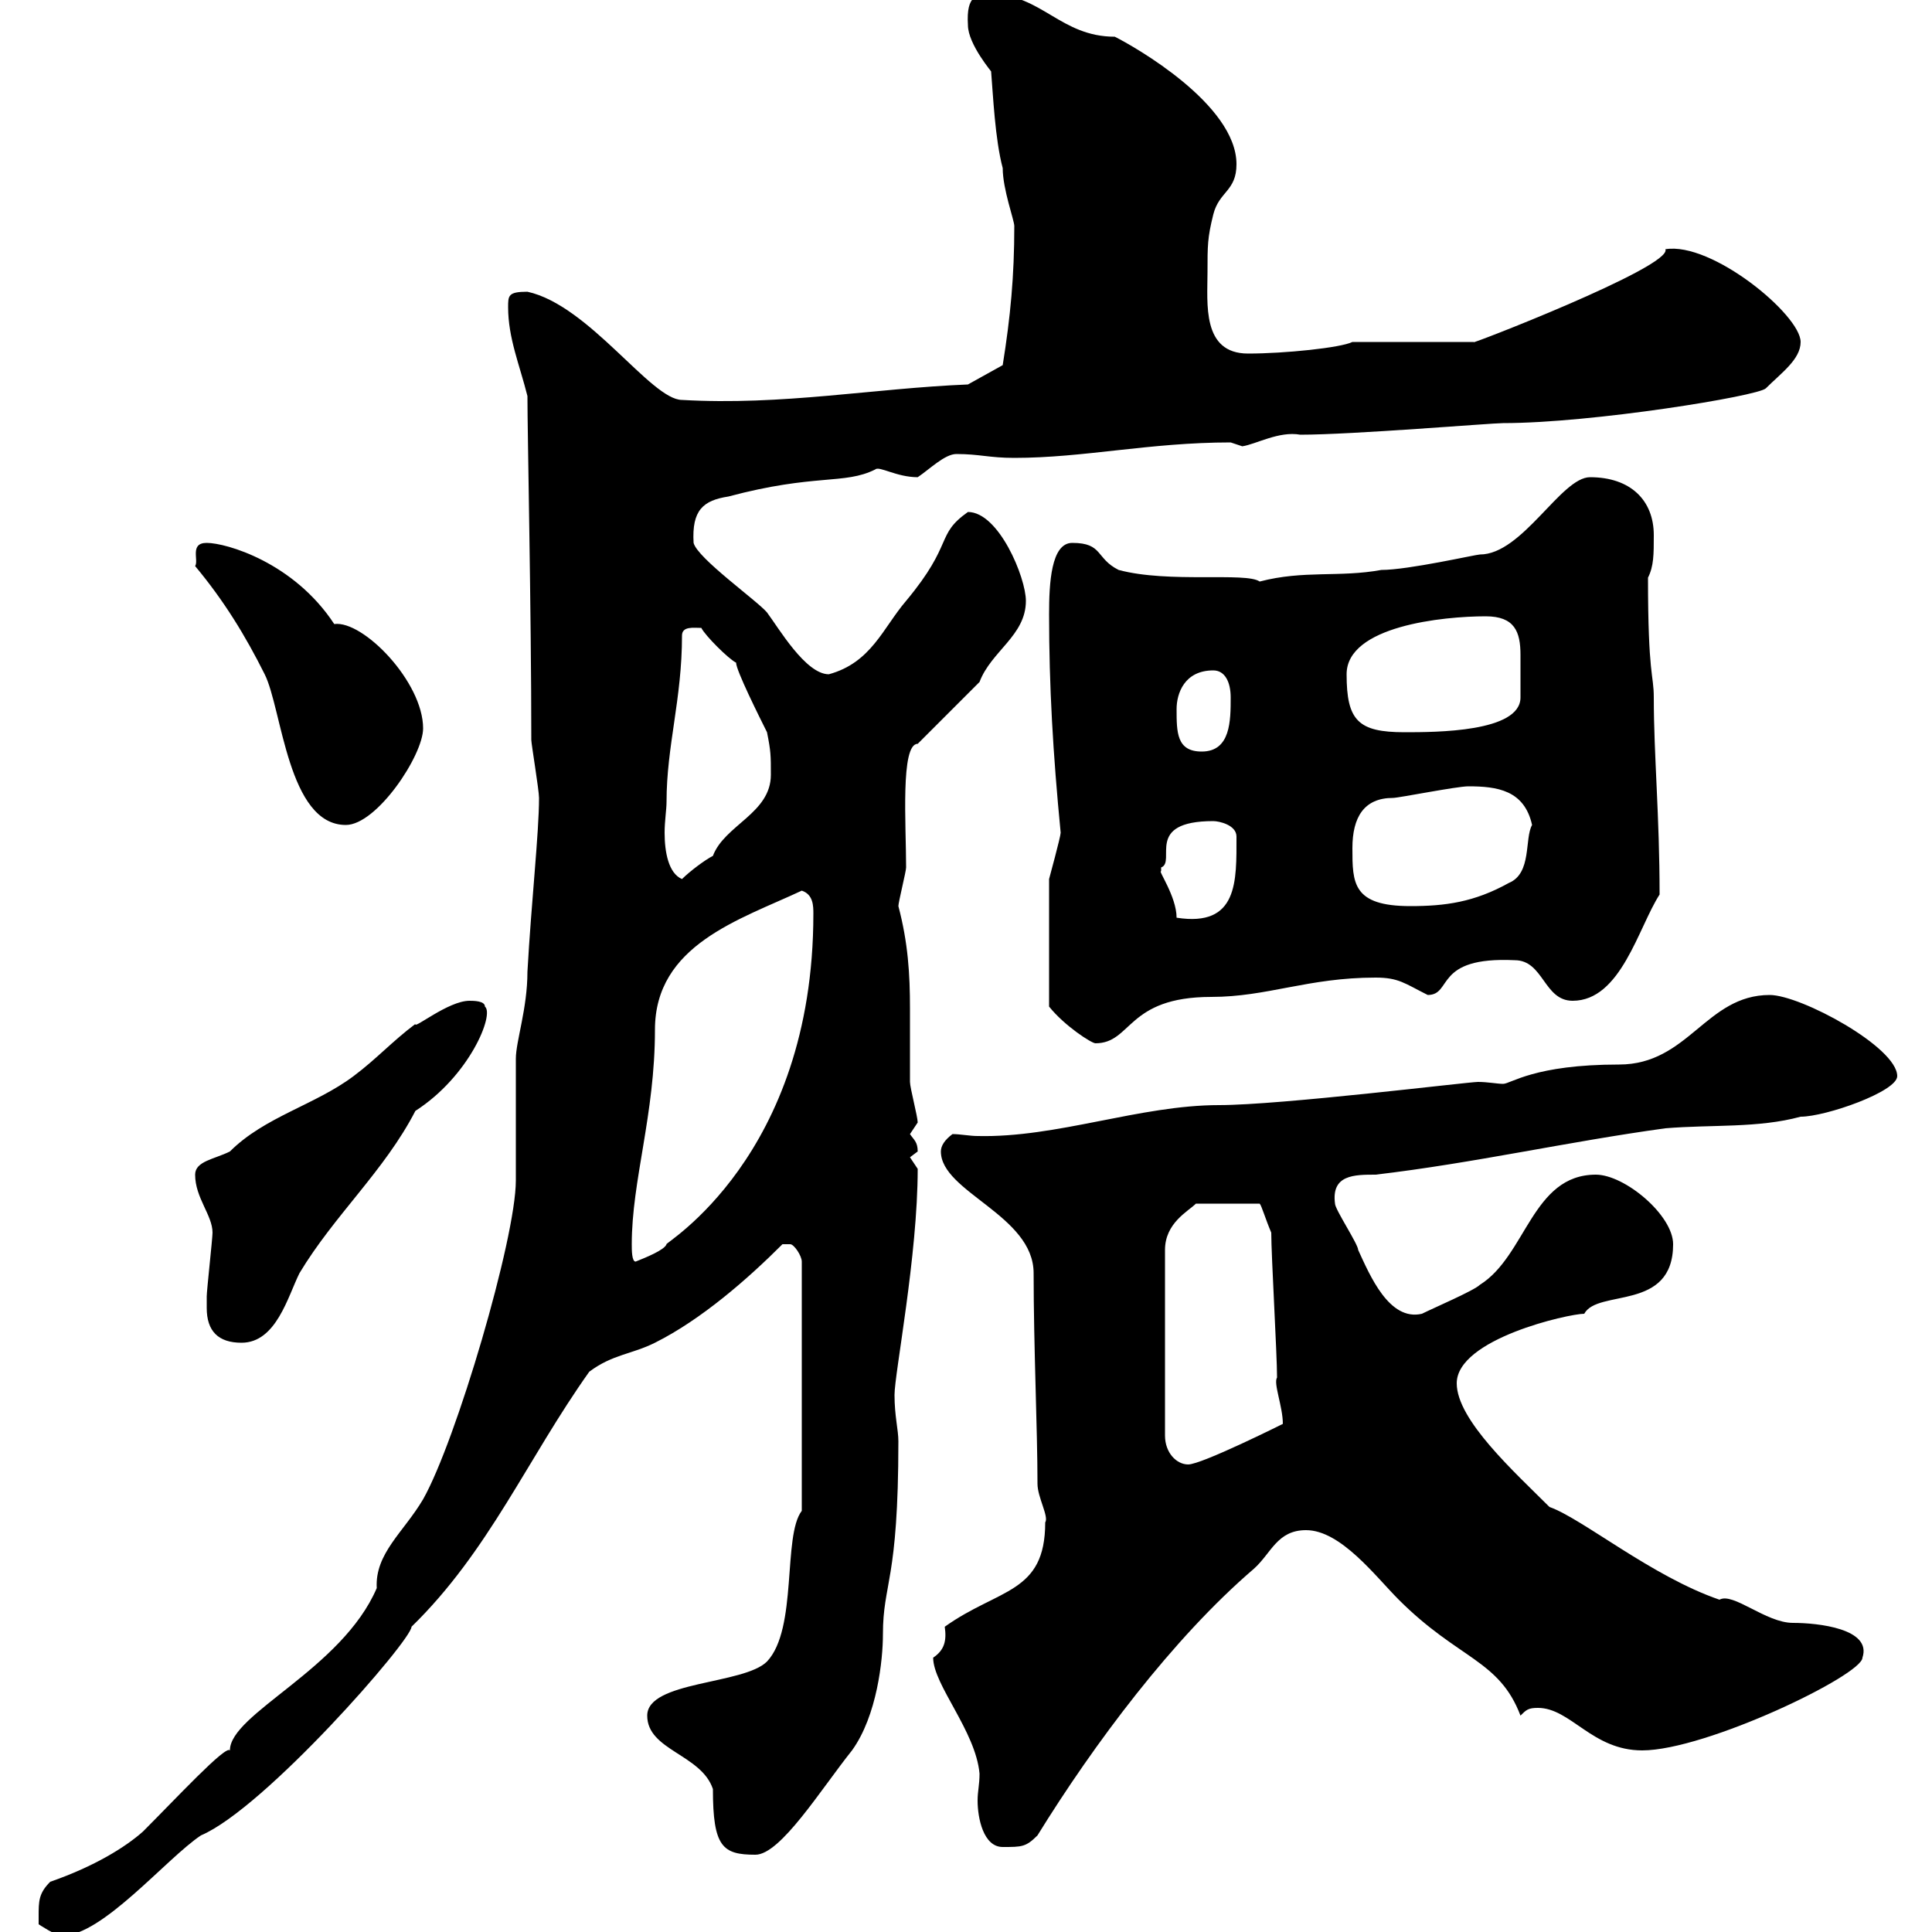 <svg xmlns="http://www.w3.org/2000/svg" xmlns:xlink="http://www.w3.org/1999/xlink" width="300" height="300"><path d="M6 297.60C6 297.60 6 298.80 6 298.80C6 298.80 8.70 300.60 9.60 300.60C15.90 300.60 25.80 288.60 31.20 285C41.10 280.80 63.90 254.70 63.90 252.60C75.90 240.90 81.90 226.50 91.50 213C95.10 210.30 98.10 210.30 101.70 208.50C108.90 204.90 116.10 198.60 121.50 193.20C121.50 193.20 121.50 193.20 122.70 193.20C123.30 193.20 124.50 195 124.50 195.90L124.50 234.60C121.50 238.50 123.90 252.90 119.10 258C115.50 261.60 100.50 261 100.50 266.40C100.50 271.80 108.90 272.40 110.70 277.80C110.70 286.80 112.20 288 117.30 288C121.20 288 127.50 277.80 132.30 271.80C136.20 266.40 137.10 257.70 137.10 253.80C137.10 245.70 139.50 245.70 139.50 223.80C139.50 222 138.90 219.90 138.90 216.60C138.90 213.30 142.50 195 142.50 181.50C142.50 181.50 141.30 179.70 141.30 179.70C141.30 179.70 142.50 178.80 142.50 178.80C142.50 177.30 141.90 177 141.30 176.10C141.30 176.10 142.50 174.30 142.50 174.30C142.50 173.40 141.30 168.90 141.30 168C141.30 163.80 141.30 160.20 141.30 156.60C141.30 151.20 141 146.40 139.50 140.70C139.50 140.10 140.70 135.30 140.70 134.70C140.70 128.10 139.80 115.50 142.50 115.50C144.30 113.70 150.30 107.70 152.10 105.90C153.90 101.10 159.30 98.70 159.30 93.30C159.30 89.70 155.10 79.50 150.30 79.50C145.20 83.10 148.20 84.30 140.70 93.30C137.10 97.50 135.30 102.90 128.70 104.70C125.10 104.70 120.90 97.50 119.10 95.10C117.60 93.30 108.30 86.70 107.70 84.30C107.40 79.20 109.20 77.70 113.10 77.10C126.60 73.50 131.10 75.30 135.90 72.90C136.50 72.30 139.20 74.10 142.50 74.10C144.30 72.90 146.70 70.50 148.50 70.50C152.10 70.50 153.60 71.10 157.50 71.10C168.30 71.10 178.50 68.70 191.10 68.70C191.10 68.70 192.90 69.30 192.90 69.30C195 69 198.60 66.90 201.90 67.50C210 67.50 231.60 65.70 233.40 65.70C247.20 65.70 273 61.50 274.20 60.30C276.60 57.90 279.60 55.80 279.60 53.10C279.60 48.90 265.80 37.50 258.60 38.70C259.80 41.40 227.10 54 228.90 53.10L210 53.10C208.20 54 199.50 54.90 193.80 54.90C186.60 54.90 187.50 47.10 187.50 42.30C187.50 38.10 187.50 36.90 188.40 33.30C189.30 29.70 192 29.70 192 25.50C192 16.20 176.10 7.20 173.10 5.70C164.70 5.70 161.70-0.90 153.90-0.90C151.80-0.90 150-0.90 150.30 3.90C150.30 6.90 154.20 11.40 153.90 11.10C154.20 14.70 154.50 21.60 155.70 26.10C155.70 29.40 157.50 34.20 157.50 35.10C157.50 42.90 156.90 49.20 155.70 56.70L150.30 59.70C135.60 60.30 121.50 63 105.90 62.10C101.10 62.10 91.50 47.40 81.90 45.30C78.90 45.30 78.90 45.90 78.90 47.70C78.90 52.50 80.70 56.70 81.90 61.50C81.90 67.20 82.50 95.10 82.50 114.90C82.50 115.50 83.70 122.70 83.70 123.90C83.70 129.30 82.50 140.10 81.90 150.90C81.90 156.60 80.10 161.70 80.10 164.40C80.10 167.10 80.10 180.60 80.10 183.30C80.10 192.30 70.80 223.80 65.70 232.80C62.70 237.90 58.20 241.20 58.50 246.60C53.10 259.20 35.70 266.10 35.70 271.80C35.10 270.90 27.30 279.30 22.20 284.40C19.50 286.80 14.70 289.80 7.80 292.20C6 294 6 295.20 6 297.60ZM144.90 257.40C144.90 261.60 151.50 268.80 152.10 275.40C152.10 277.20 151.80 278.10 151.80 279.60C151.80 282.30 152.70 286.80 155.70 286.80C158.70 286.80 159.30 286.80 161.10 285C169.80 270.90 182.10 254.40 194.70 243.60C197.40 241.20 198.30 237.60 202.80 237.60C208.20 237.60 213.60 244.80 217.20 248.40C226.50 257.70 232.80 257.70 236.10 266.40C237 265.50 237.30 265.20 238.80 265.20C243.90 265.20 247.20 271.80 255 271.80C264.90 271.80 289.20 260.10 289.20 257.40C290.70 252.90 282.30 252 278.40 252C274.20 252 269.10 247.20 267 248.40C256.50 244.80 245.70 235.80 240.60 234C235.20 228.60 226.20 220.50 226.20 214.80C226.20 207.90 243.60 204 246 204C248.10 200.10 259.80 203.70 259.80 193.20C259.80 188.70 252.30 182.40 247.80 182.40C237.90 182.40 237 195 229.80 199.50C228.90 200.40 222.60 203.10 220.80 204C215.70 205.20 212.70 198 210.90 194.10C210.90 193.20 207.30 187.80 207.30 186.90C206.70 182.40 210.30 182.40 213.60 182.40C228.90 180.60 243.30 177.30 258.60 175.20C265.80 174.60 273 175.20 279.60 173.40C283.50 173.40 294.60 169.50 294.60 167.10C294.60 162.60 279.60 154.50 274.80 154.50C264.90 154.50 262.20 165.30 251.40 165.30C238.20 165.30 234.60 168.30 233.40 168.30C232.50 168.30 231 168 229.50 168C228 168 198.90 171.60 189.30 171.60C177 171.60 164.10 176.70 151.80 176.40C150.60 176.40 149.10 176.10 147.90 176.10C146.70 177 146.10 177.90 146.10 178.80C146.10 185.10 160.50 188.70 160.50 197.70C160.50 209.10 161.10 222 161.10 230.40C161.10 232.50 162.90 235.50 162.30 236.40C162.30 247.50 155.10 246.60 146.70 252.60C147 254.70 146.70 256.20 144.90 257.40ZM197.40 191.40C197.40 195 198.30 210.30 198.30 213.90C197.70 214.80 199.20 218.40 199.20 221.10C199.20 221.10 186.60 227.40 184.50 227.40C182.70 227.40 180.90 225.60 180.90 222.90L180.90 194.10C180.90 189.90 184.50 188.10 185.70 186.90L195.60 186.90C195.90 187.20 196.50 189.30 197.40 191.40ZM32.10 203.10C32.10 206.70 33.90 208.50 37.50 208.50C42.90 208.50 44.70 201.30 46.50 197.70C51.90 188.70 59.70 181.80 64.50 172.50C72.90 167.10 76.80 157.50 75.30 156.30C75.30 155.40 73.50 155.40 72.90 155.40C69.60 155.40 64.20 159.90 64.50 159C60.90 161.70 58.50 164.40 54.90 167.10C48.90 171.60 41.10 173.40 35.70 178.80C33.30 180 30.30 180.30 30.30 182.40C30.30 186 33 188.70 33 191.40C33 192.30 32.10 200.40 32.10 201.30C32.10 201.30 32.10 203.10 32.10 203.10ZM98.10 193.20C98.10 183.30 101.70 173.10 101.70 159.90C101.70 146.70 114.90 142.80 124.50 138.30C126.30 138.90 126.30 140.70 126.30 141.90C126.30 179.70 102.90 193.20 103.50 193.20C103.20 194.10 100.20 195.30 98.70 195.90C98.10 195.90 98.10 194.10 98.10 193.20ZM162.90 136.50L162.90 156.30C165.30 159.30 169.50 162 170.10 162C175.80 162 174.90 154.80 188.10 154.80C196.80 154.80 203.10 151.80 213.60 151.80C217.20 151.80 218.10 152.70 221.70 154.50C225.60 154.50 222.60 148.50 235.20 149.10C239.70 149.10 239.70 155.40 244.20 155.40C251.70 155.40 254.40 144 257.70 138.90C257.70 126.60 256.80 117.30 256.80 108.30C256.80 104.70 255.90 105 255.90 89.70C256.80 87.90 256.80 86.10 256.80 83.10C256.80 77.70 253.20 74.10 246.90 74.10C242.40 74.10 236.40 86.10 229.80 86.10C229.20 86.10 218.70 88.50 214.50 88.50C207.90 89.70 202.50 88.50 195.60 90.30C193.50 88.80 181.50 90.60 173.70 88.50C170.10 86.70 171.30 84.30 166.50 84.30C163.20 84.30 162.90 90.60 162.90 95.40C162.90 106.50 163.50 117 164.70 129.30C164.70 129.90 162.90 136.50 162.90 136.50ZM180.30 134.70C182.70 133.80 177.60 127.50 188.40 127.50C189.30 127.50 192 128.10 192 129.90C192 136.80 192.30 144 182.70 142.50C182.70 139.20 179.70 135 180.30 135.30C180.30 135.30 180.30 135.30 180.30 134.70ZM210 131.70C210 126.90 211.80 123.90 216.30 123.90C217.20 123.90 226.20 122.10 228 122.10C232.50 122.10 236.70 122.70 237.90 128.10C236.70 130.20 237.90 135.60 234.30 137.10C228.90 140.10 224.40 140.70 219 140.70C210 140.70 210 137.10 210 131.70ZM103.50 124.50C103.50 115.80 105.90 108.60 105.90 98.70C105.90 97.20 107.70 97.50 108.90 97.50C109.50 98.70 113.10 102.30 114.30 102.90C114.30 104.10 117.90 111.30 119.10 113.70C119.70 116.70 119.70 117.30 119.70 120.30C119.70 126.30 112.50 128.10 110.70 132.90C109.50 133.50 107.10 135.30 105.90 136.50C103.80 135.60 103.20 132.30 103.20 129.30C103.20 127.50 103.50 125.70 103.50 124.50ZM30.30 87.90C34.80 93.30 38.10 98.70 41.10 104.70C43.80 110.10 44.70 128.10 53.70 128.10C58.50 128.10 65.70 117.30 65.70 113.10C65.70 105.90 56.40 96.30 51.90 96.90C45.60 87.30 35.10 84.30 32.10 84.30C29.40 84.30 30.90 87 30.30 87.90ZM182.70 110.10C182.70 107.70 183.90 104.10 188.40 104.10C190.20 104.10 191.10 105.90 191.10 108.30C191.10 111.90 191.10 116.70 186.60 116.70C182.70 116.70 182.70 113.70 182.70 110.10ZM209.10 104.70C209.10 97.20 224.10 95.70 230.70 95.70C235.20 95.70 236.10 98.10 236.10 101.70C236.10 103.20 236.10 104.40 236.10 105.90C236.10 106.50 236.10 107.70 236.10 108.30C236.10 113.70 222.90 113.70 218.10 113.70C210.90 113.70 209.10 111.90 209.10 104.70Z"/></svg>